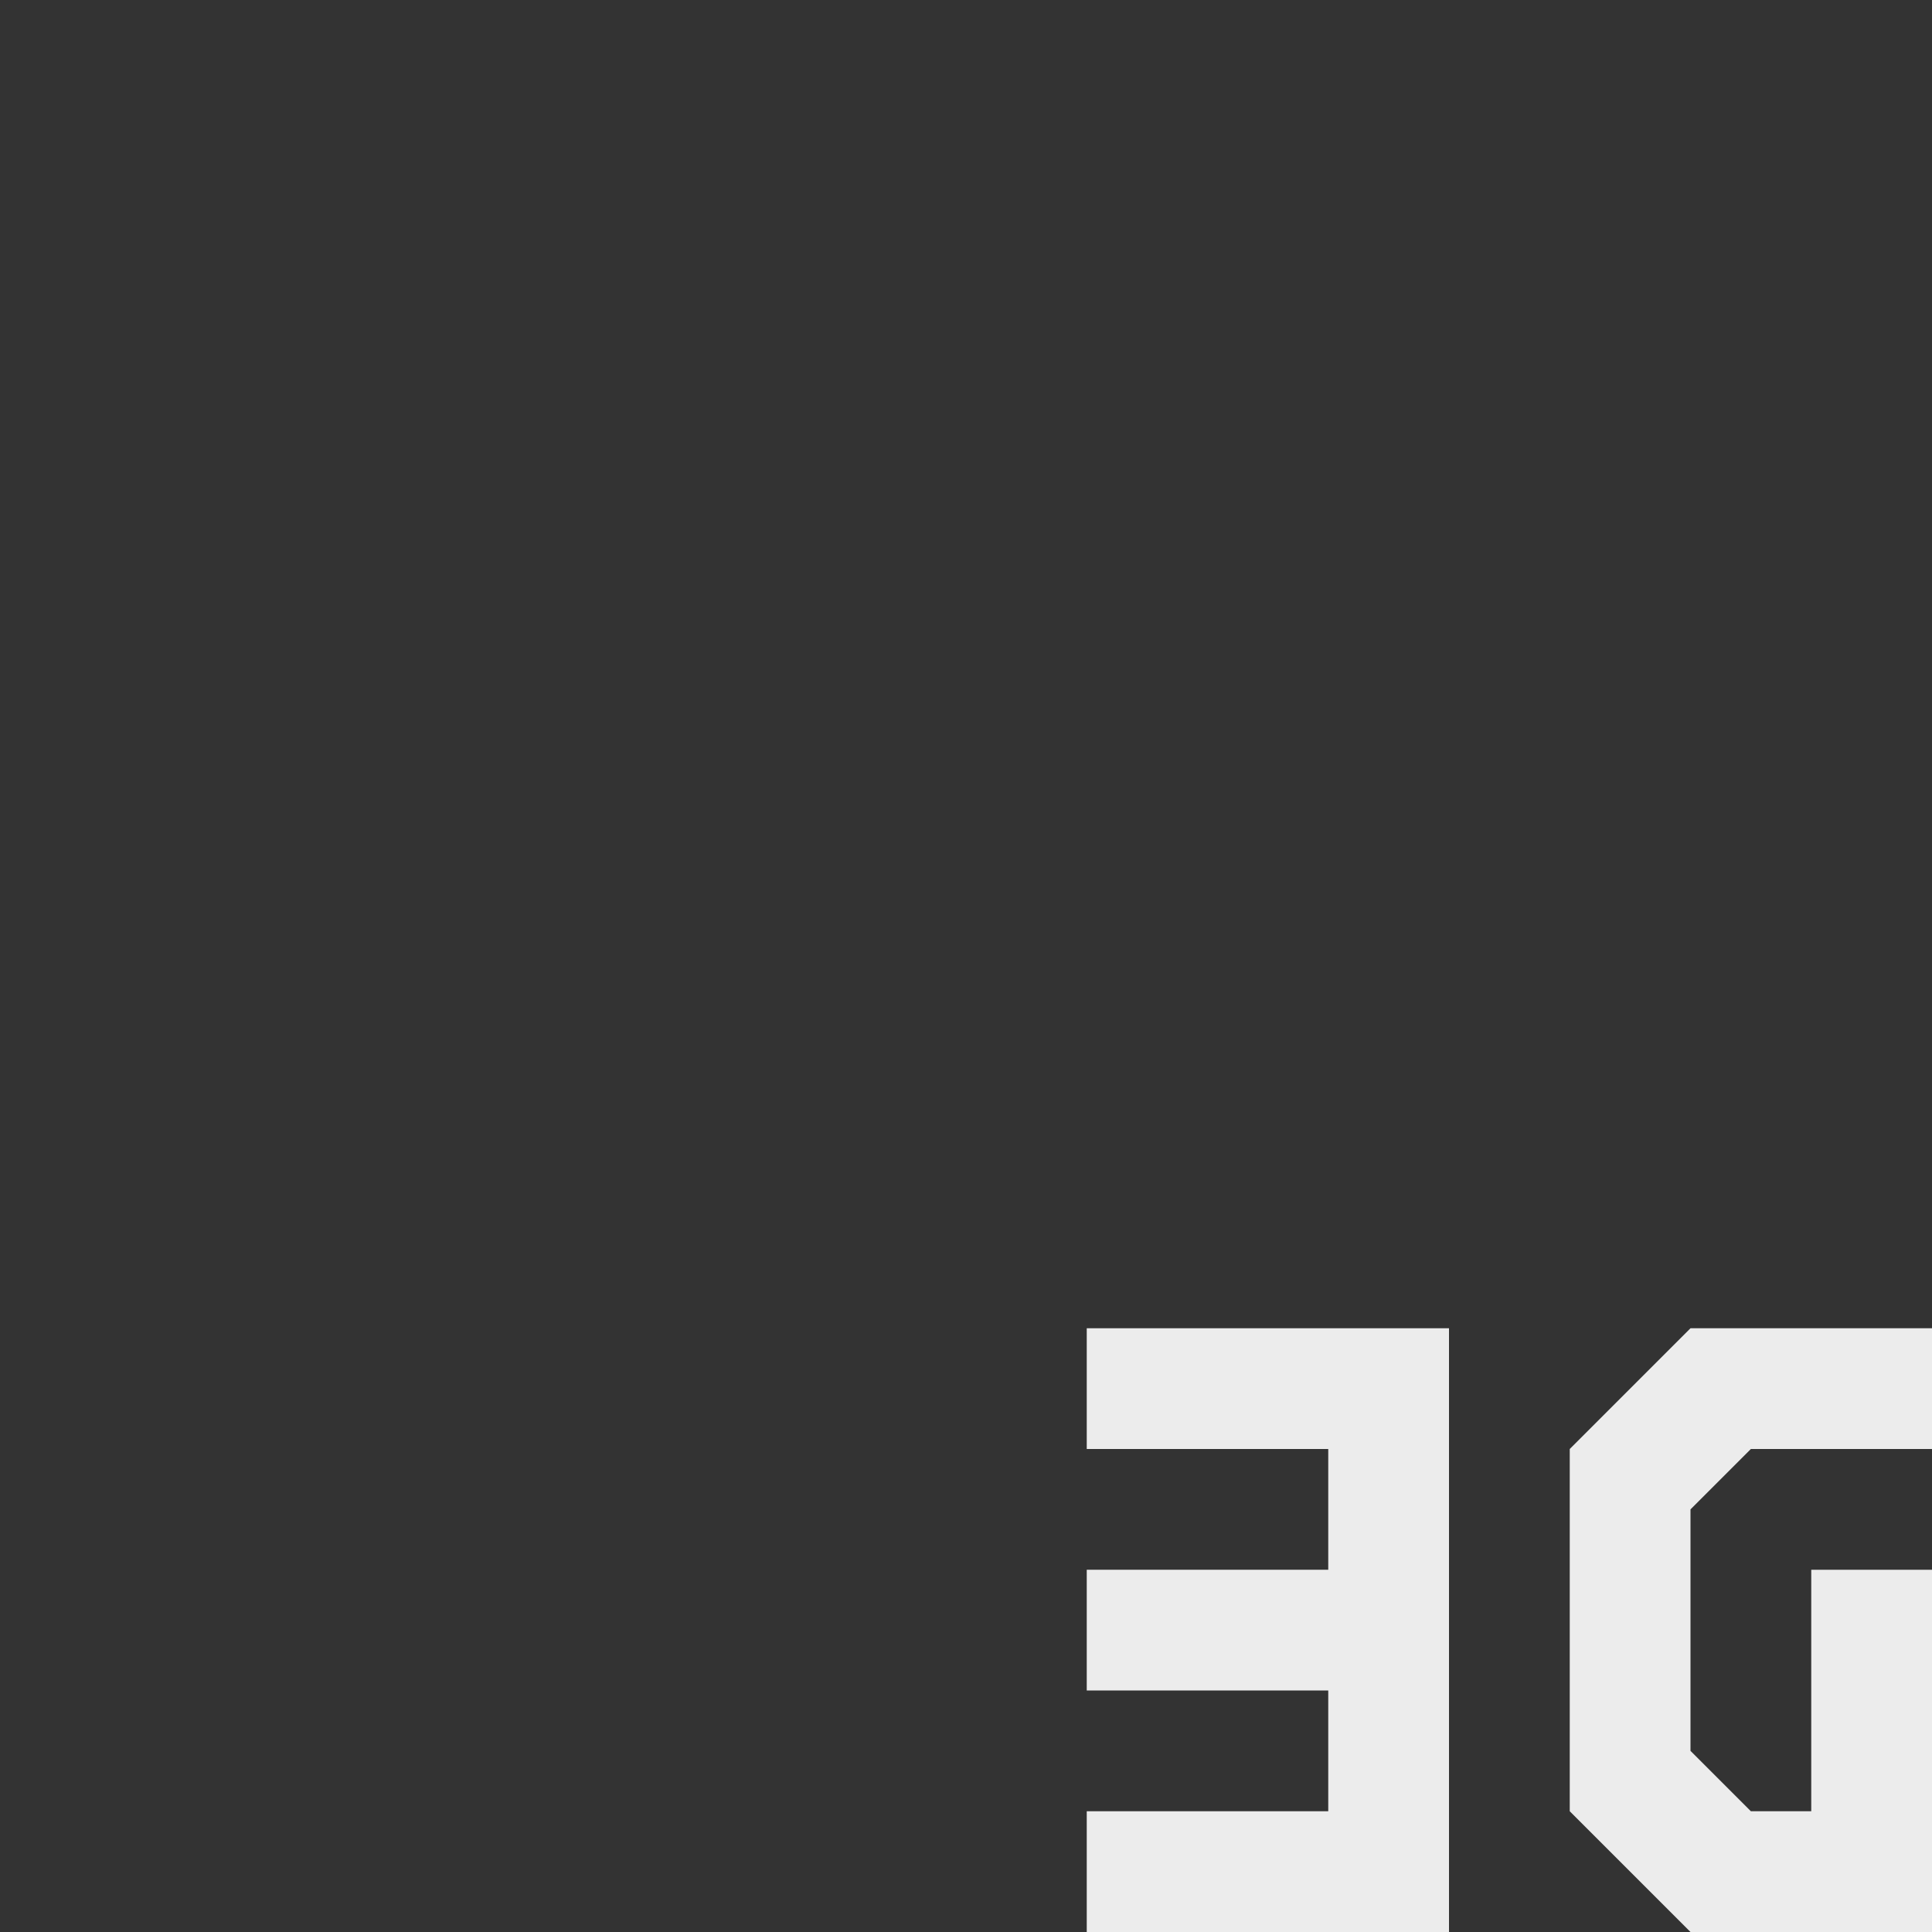 <svg xmlns="http://www.w3.org/2000/svg" viewBox="0 0 16 16">
 <rect x="0" y="0" width="16" height="16" fill="#333333" stroke="none"/>
 <path style="fill:#ececec;fill-opacity:1;stroke:none;fill-rule:evenodd" d="m 9 11 0 1 2 0 0 1 -2 0 0 1 2 0 0 1 -2 0 0 1 3 0 0 -5 z"/>
 <path style="fill:#ececec;fill-opacity:1;stroke:none;fill-rule:evenodd" d="m 16 11 -2 0 -1 1 0 3 1 1 2 0 0 -3 -1 0 0 2 -0.5 0 -0.5 -0.5 0 -2 0.5 -0.5 1.5 0 z"/>
</svg>
